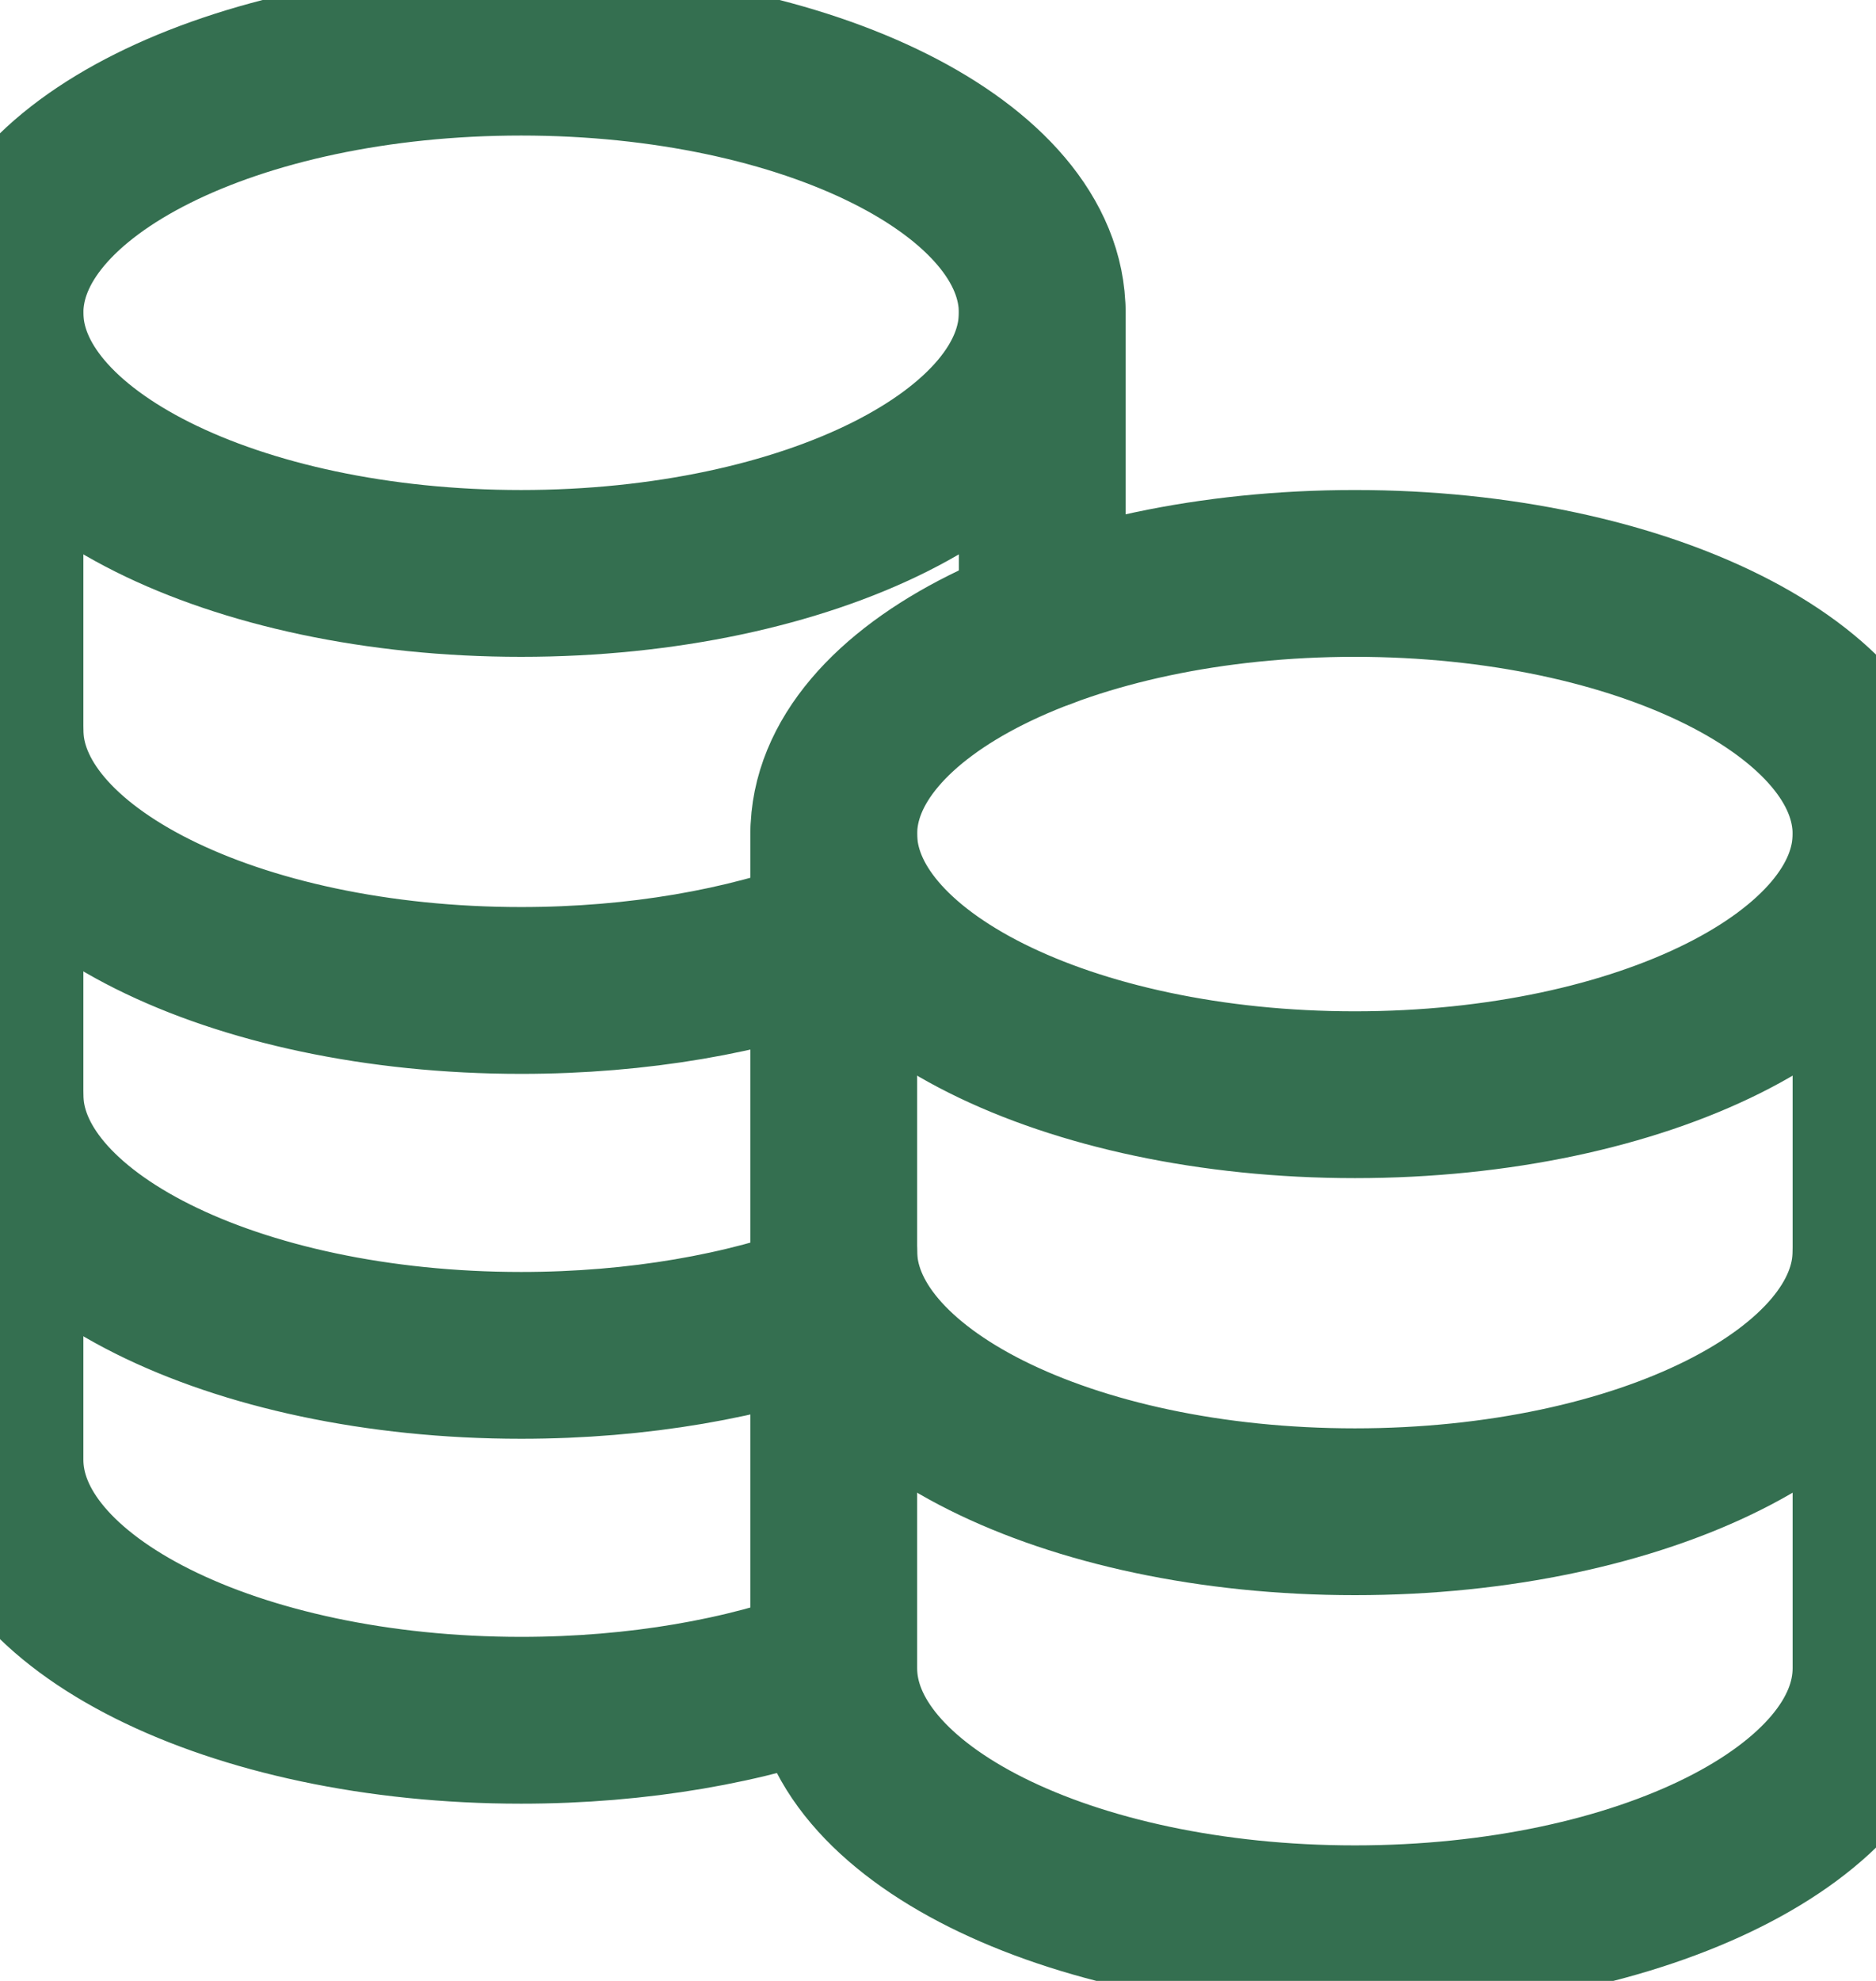 <svg width="18" height="19" viewBox="0 0 18 19" fill="none" xmlns="http://www.w3.org/2000/svg">
<path d="M8 12C8 13.38 10.239 14.5 13 14.5C15.761 14.5 18 13.38 18 12M0 7C0 8.38 2.239 9.5 5 9.5C6.126 9.5 7.165 9.314 8 9M0 10.5C0 11.88 2.239 13 5 13C6.126 13 7.164 12.814 8 12.5M13 10.5C10.239 10.5 8 9.38 8 8C8 6.62 10.239 5.5 13 5.5C15.761 5.5 18 6.62 18 8C18 9.38 15.761 10.5 13 10.5Z" stroke="#346F50" stroke-width="1.6" stroke-linecap="round" stroke-linejoin="round"/>
<path d="M0 3V14C0 15.38 2.239 16.5 5 16.5C6.126 16.5 7.164 16.314 8 16M8 16V8M8 16C8 17.38 10.239 18.5 13 18.5C15.761 18.5 18 17.38 18 16V8M10 6V3" stroke="#346F50" stroke-width="1.6" stroke-linecap="round" stroke-linejoin="round"/>
<path d="M5 5.5C2.239 5.5 0 4.38 0 3C0 1.62 2.239 0.5 5 0.5C7.761 0.5 10 1.62 10 3C10 4.38 7.761 5.5 5 5.5Z" stroke="#346F50" stroke-width="1.6" stroke-linecap="round" stroke-linejoin="round"/>
</svg>
